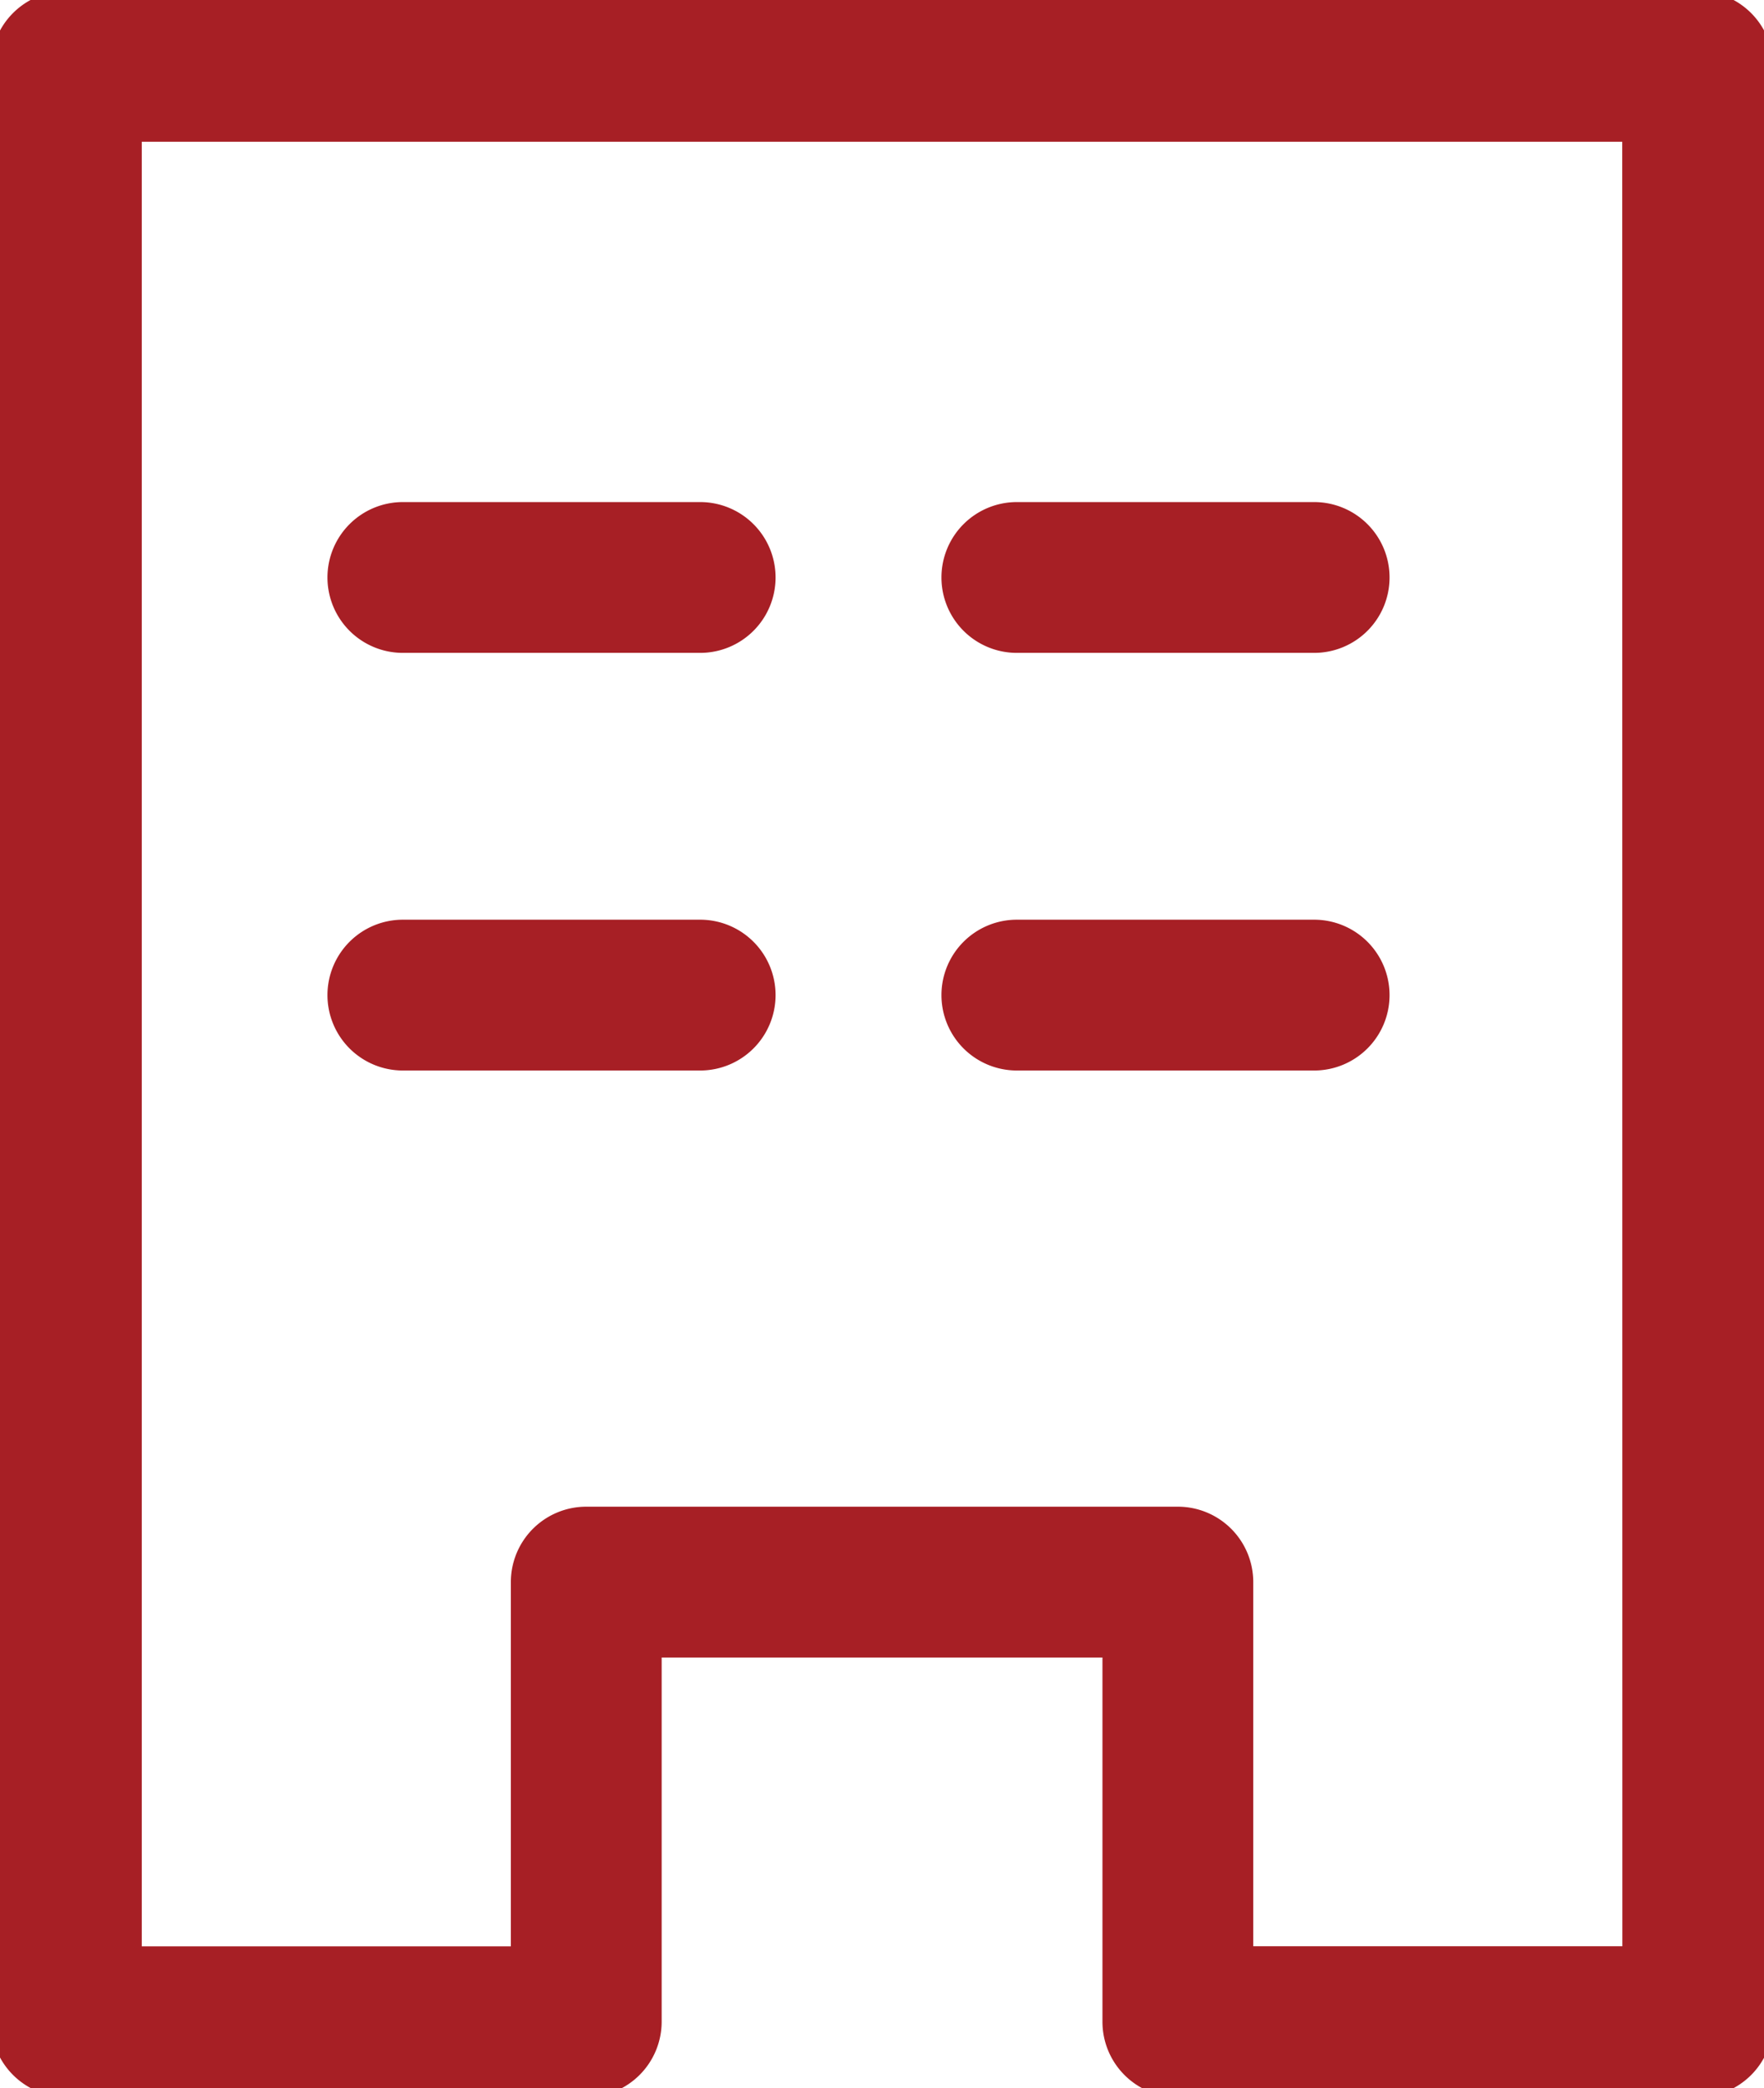 <svg id="グループ_7" data-name="グループ 7" xmlns="http://www.w3.org/2000/svg" xmlns:xlink="http://www.w3.org/1999/xlink" width="15.207" height="18" viewBox="0 0 15.207 18">
  <defs>
    <clipPath id="clip-path">
      <rect id="長方形_9" data-name="長方形 9" width="15.207" height="18" fill="none" stroke="#a71f25" stroke-width="1.3"/>
    </clipPath>
  </defs>
  <g id="グループ_6" data-name="グループ 6">
    <g id="グループ_5" data-name="グループ 5" clip-path="url(#clip-path)">
      <path id="パス_6" data-name="パス 6" d="M7.076,6.427H21.14a.65.65,0,0,1,.65.65V23.933a.65.65,0,0,1-.65.65H16.658a.65.65,0,0,1-.65-.65V20.793h-3.8v3.139a.65.65,0,0,1-.65.65H7.076a.65.65,0,0,1-.65-.65V7.077A.65.65,0,0,1,7.076,6.427Zm13.413,1.3H7.726V23.283h3.182V20.143a.65.65,0,0,1,.65-.65h5.1a.65.65,0,0,1,.65.65v3.139H20.49Z" transform="translate(-6.504 -6.505)" fill="#a71f25"/>
    </g>
  </g>
  <path id="線_3" data-name="線 3" d="M2.563.65H0A.65.65,0,0,1-.65,0,.65.65,0,0,1,0-.65H2.563a.65.65,0,0,1,.65.65A.65.65,0,0,1,2.563.65Z" transform="translate(3.473 4.978)" fill="#a71f25"/>
  <path id="線_6" data-name="線 6" d="M2.563.65H0A.65.65,0,0,1-.65,0,.65.65,0,0,1,0-.65H2.563a.65.65,0,0,1,.65.65A.65.65,0,0,1,2.563.65Z" transform="translate(8.766 4.978)" fill="#a71f25"/>
  <path id="線_7" data-name="線 7" d="M2.563.65H0A.65.65,0,0,1-.65,0,.65.65,0,0,1,0-.65H2.563a.65.65,0,0,1,.65.65A.65.65,0,0,1,2.563.65Z" transform="translate(3.473 8.578)" fill="#a71f25"/>
  <path id="線_8" data-name="線 8" d="M2.563.65H0A.65.65,0,0,1-.65,0,.65.65,0,0,1,0-.65H2.563a.65.65,0,0,1,.65.65A.65.65,0,0,1,2.563.65Z" transform="translate(8.766 8.578)" fill="#a71f25"/>
</svg>
